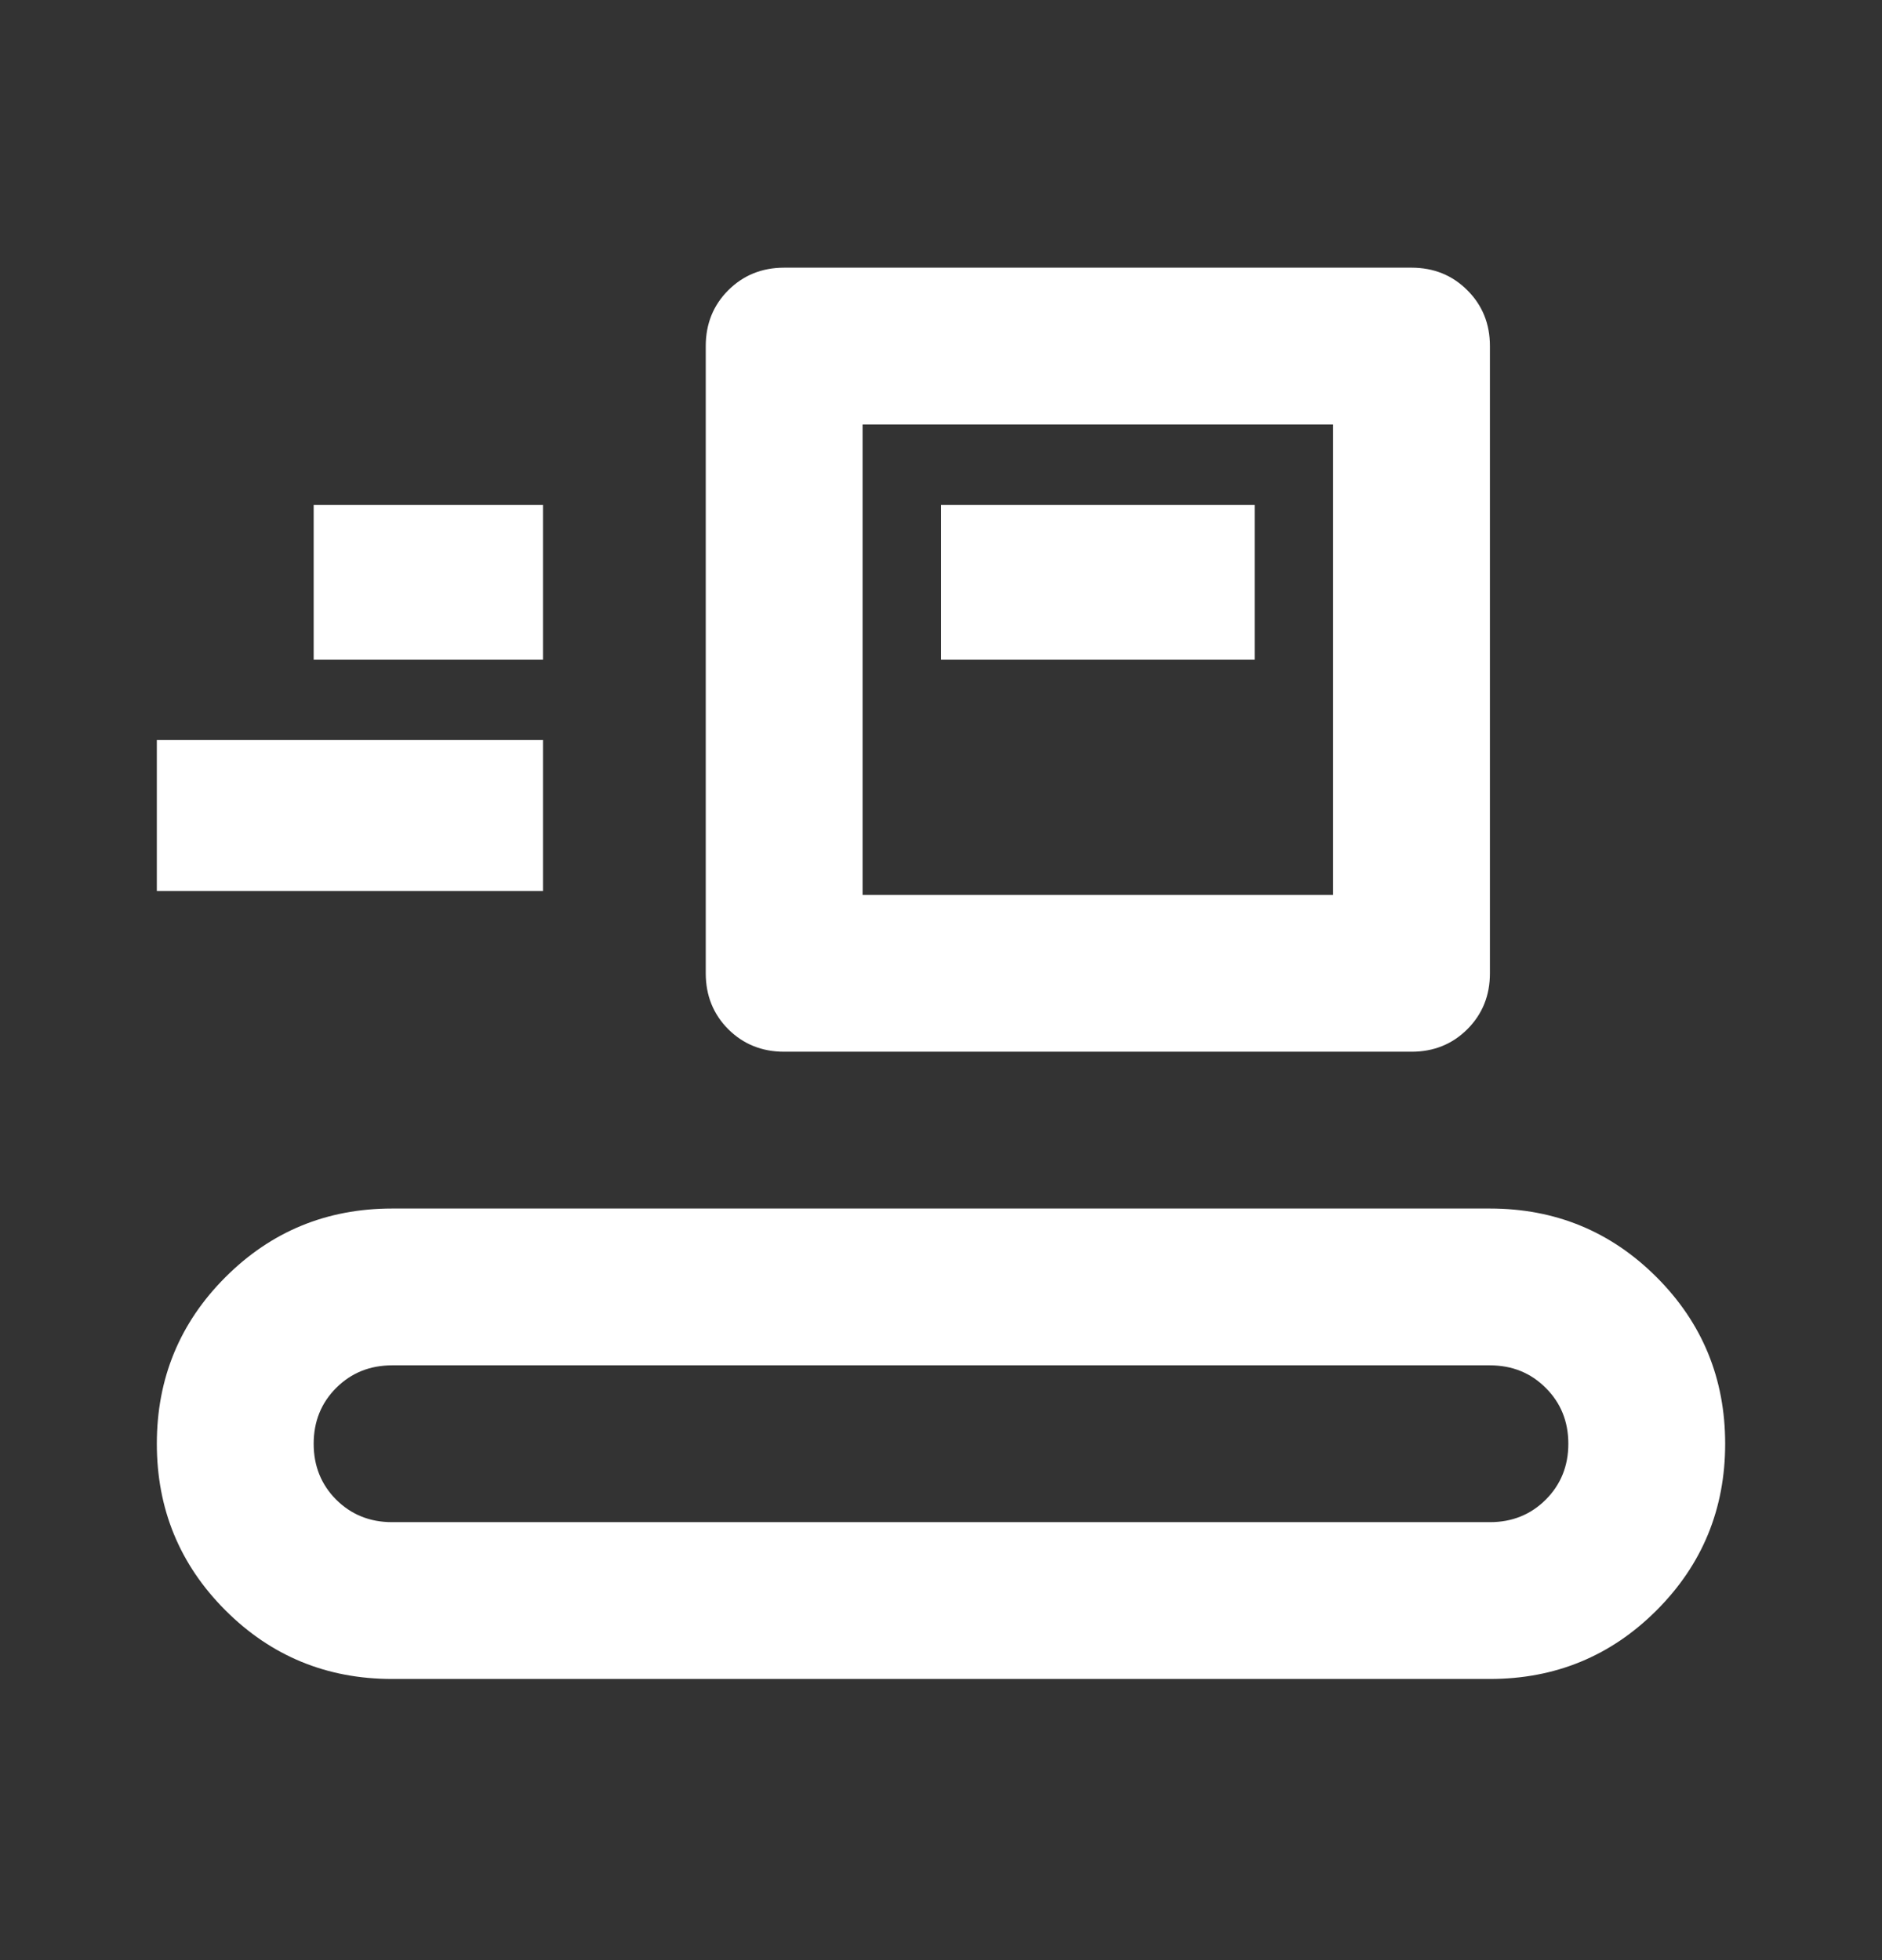 <svg width="24" height="25" viewBox="0 0 24 25" fill="none" xmlns="http://www.w3.org/2000/svg">
<rect x="0" y="0" width="24" height="25" fill="#333333" stroke="none"/>
<g id="conveyor_belt">
<mask id="mask0_674_5886" style="mask-type:alpha" maskUnits="userSpaceOnUse" x="0" y="0" width="24" height="25">
<rect id="Bounding box" y="0.414" width="24" height="24" fill="#D9D9D9"/>
</mask>
<g mask="url(#mask0_674_5886)">
<path id="conveyor_belt_2" d="M5 21.414C4.167 21.414 3.458 21.122 2.875 20.539C2.292 19.956 2 19.247 2 18.414C2 17.581 2.292 16.872 2.875 16.289C3.458 15.706 4.167 15.414 5 15.414H19C19.833 15.414 20.542 15.706 21.125 16.289C21.708 16.872 22 17.581 22 18.414C22 19.247 21.708 19.956 21.125 20.539C20.542 21.122 19.833 21.414 19 21.414H5ZM5 19.414H19C19.283 19.414 19.521 19.318 19.712 19.127C19.904 18.935 20 18.697 20 18.414C20 18.131 19.904 17.893 19.712 17.702C19.521 17.51 19.283 17.414 19 17.414H5C4.717 17.414 4.479 17.51 4.287 17.702C4.096 17.893 4 18.131 4 18.414C4 18.697 4.096 18.935 4.287 19.127C4.479 19.318 4.717 19.414 5 19.414ZM10 13.414C9.717 13.414 9.479 13.318 9.287 13.127C9.096 12.935 9 12.697 9 12.414V4.414C9 4.131 9.096 3.893 9.287 3.702C9.479 3.51 9.717 3.414 10 3.414H18C18.283 3.414 18.521 3.51 18.712 3.702C18.904 3.893 19 4.131 19 4.414V12.414C19 12.697 18.904 12.935 18.712 13.127C18.521 13.318 18.283 13.414 18 13.414H10ZM11 11.414H17V5.414H11V11.414ZM2 11.364V9.439H6.925V11.364H2ZM12 8.414H16V6.439H12V8.414ZM4 8.414H6.925V6.439H4V8.414Z" fill="white"/>
</g>
</g>
</svg>
